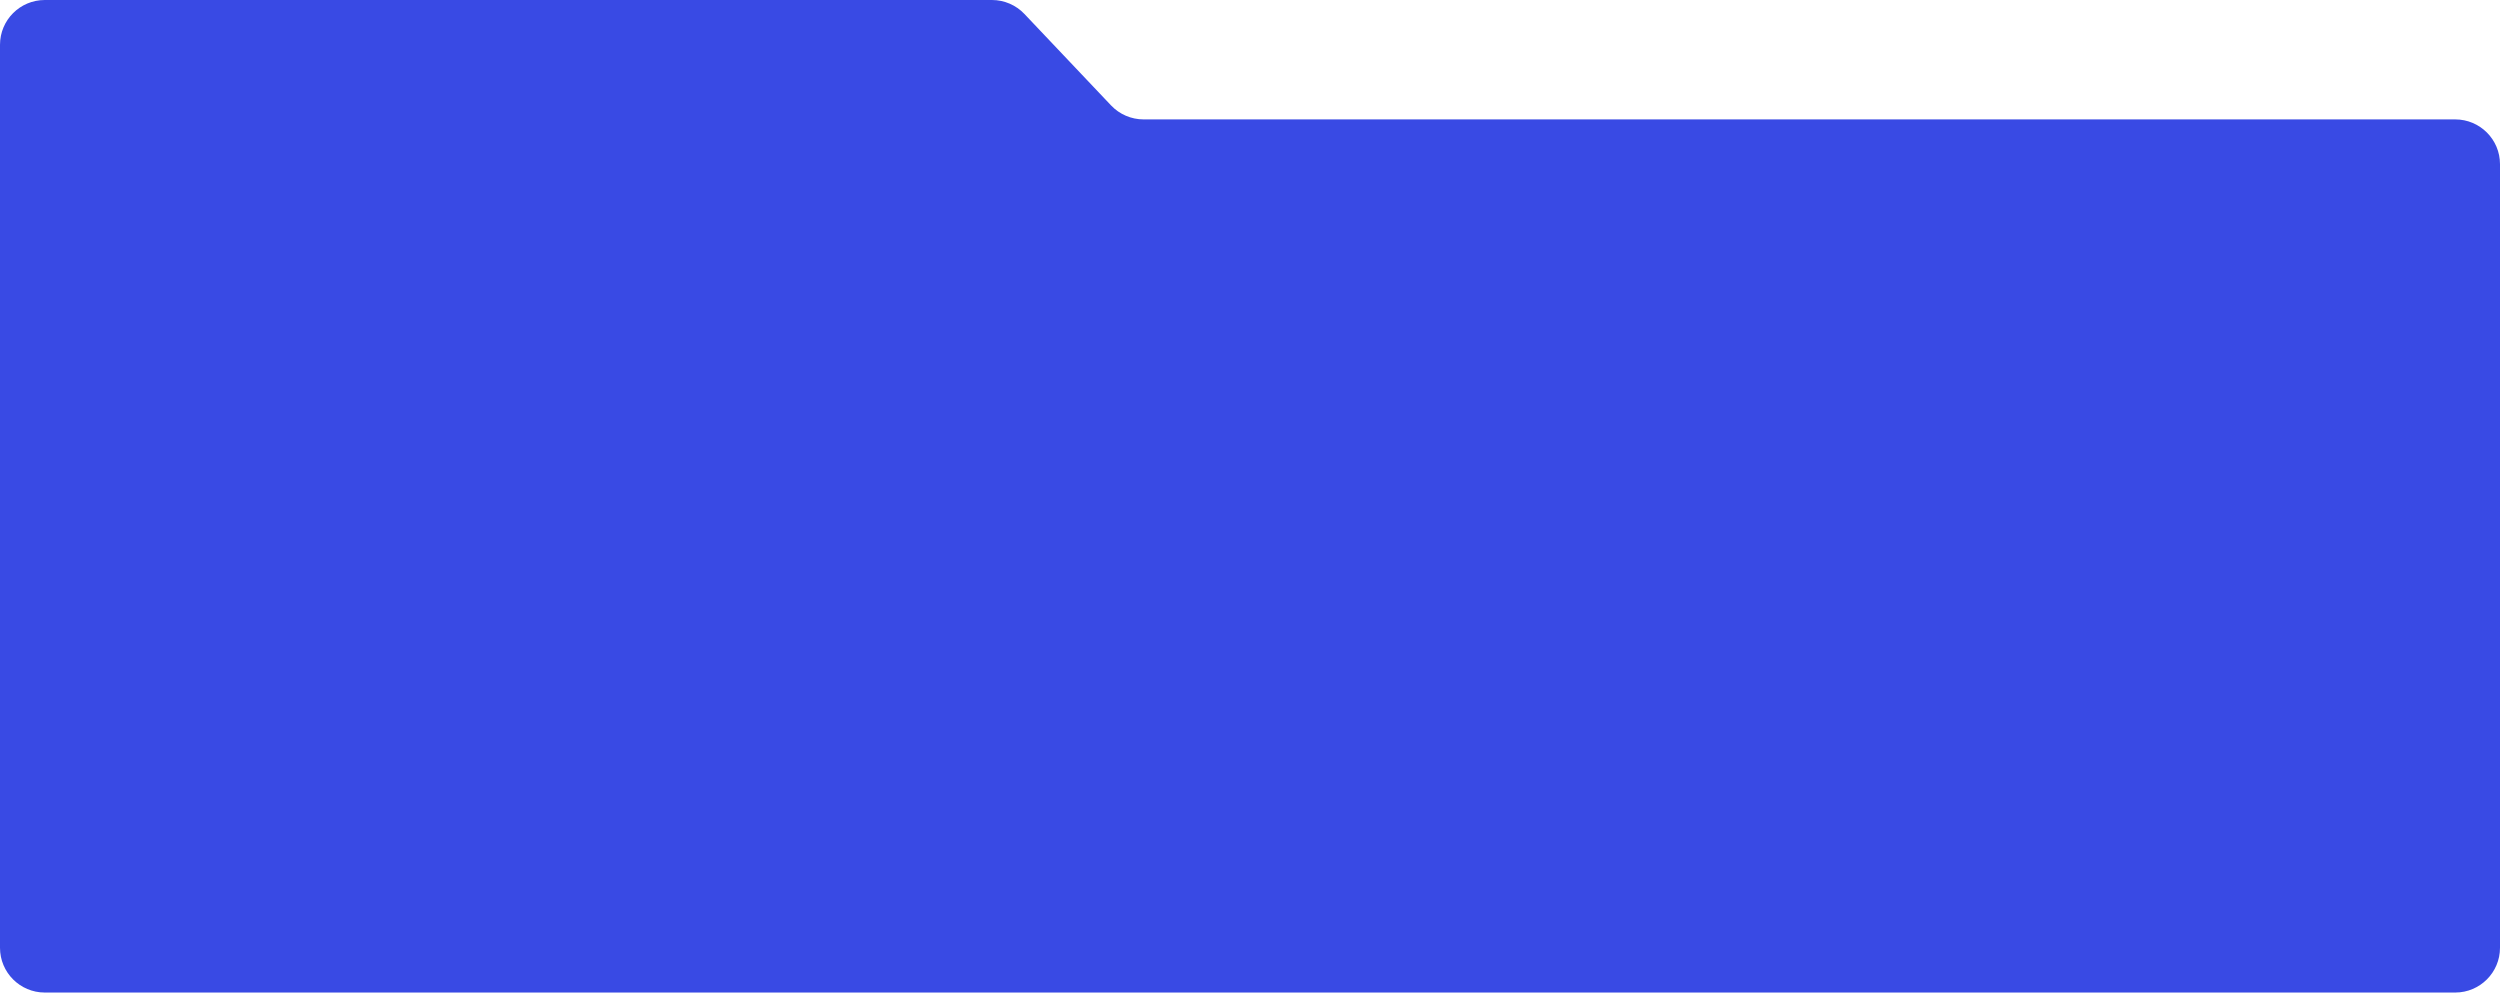<?xml version="1.0" encoding="UTF-8"?> <svg xmlns="http://www.w3.org/2000/svg" width="335" height="133" viewBox="0 0 335 133" fill="none"><path fill-rule="evenodd" clip-rule="evenodd" d="M137.275 1.874C136.142 0.677 134.567 0 132.919 0H6C2.686 0 0 2.686 0 6V127C0 130.314 2.686 133 6 133H329C332.314 133 335 130.314 335 127V22C335 18.686 332.314 16 329 16H153.238C151.591 16 150.016 15.322 148.883 14.126L137.275 1.874Z" fill="#394AE4"></path></svg> 